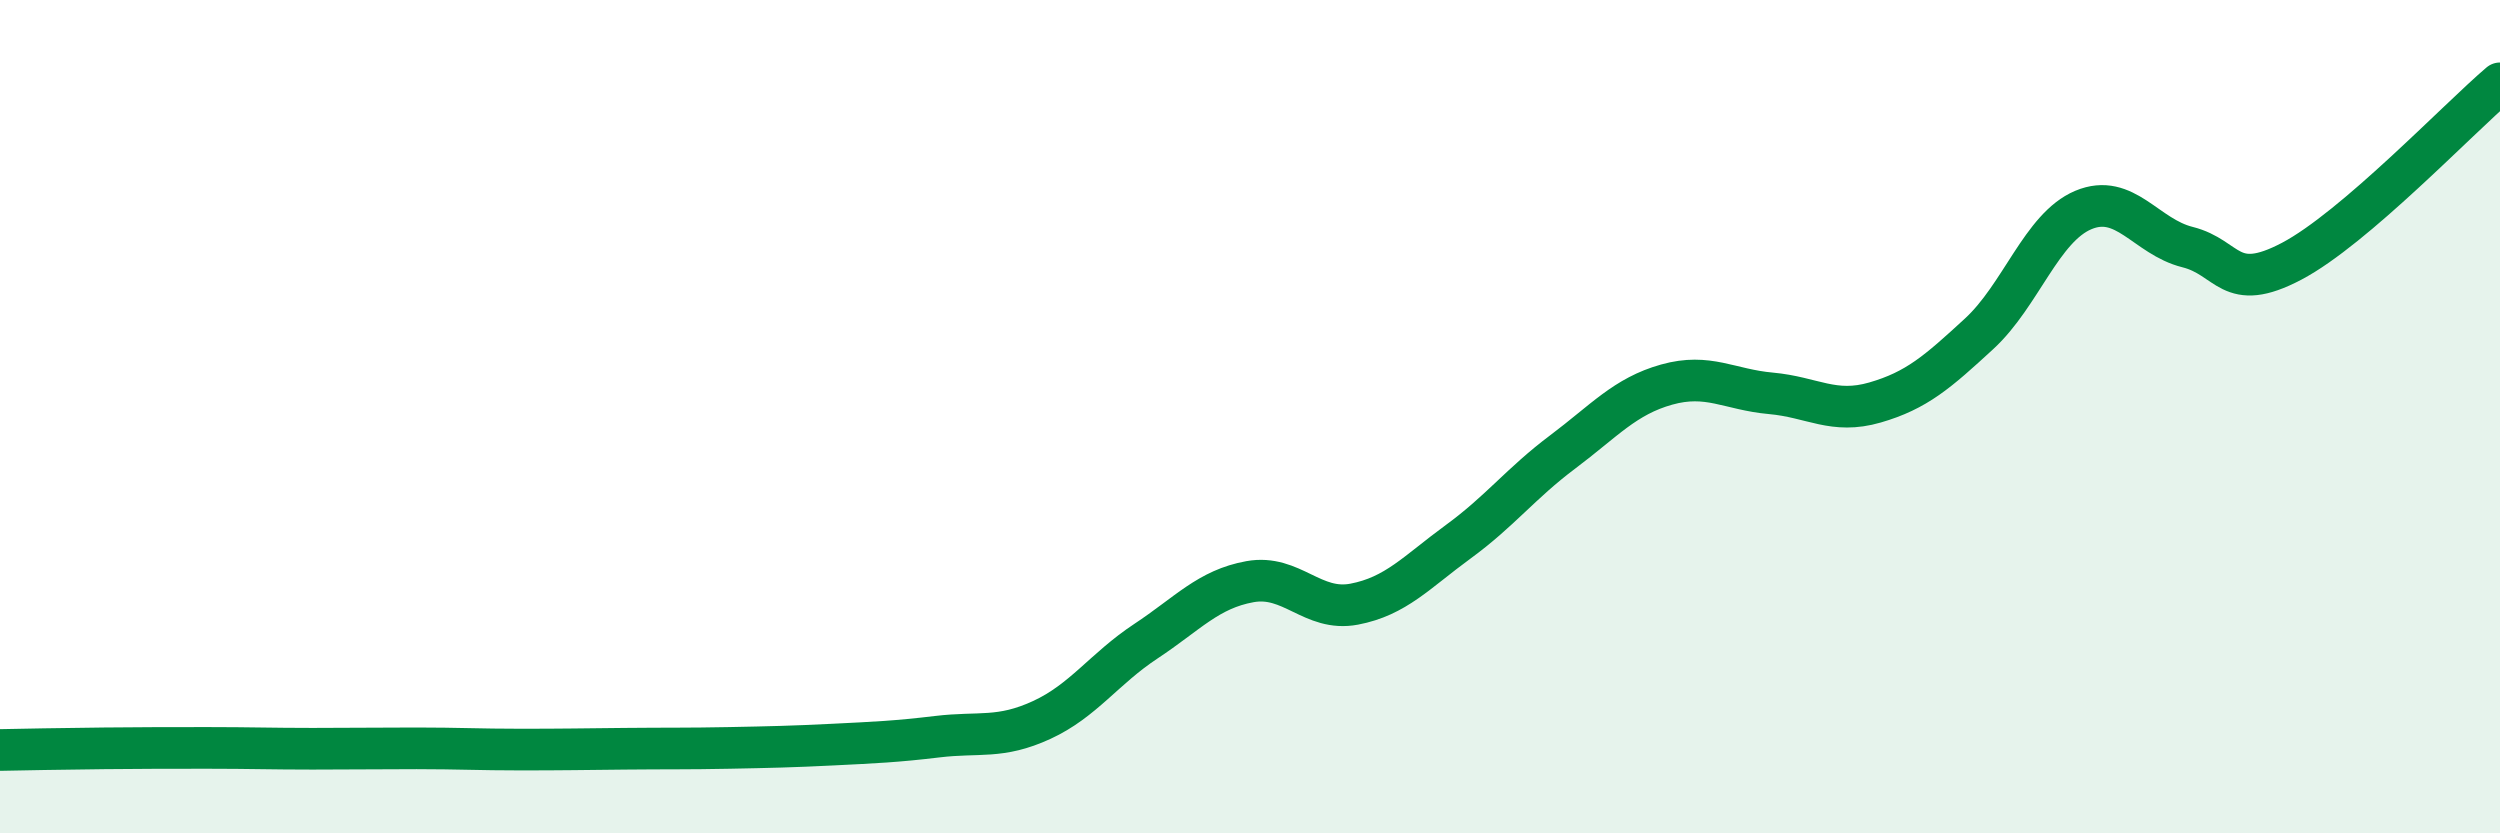 
    <svg width="60" height="20" viewBox="0 0 60 20" xmlns="http://www.w3.org/2000/svg">
      <path
        d="M 0,18 C 0.5,17.99 1.5,17.97 2.5,17.96 C 3.5,17.95 4,17.95 5,17.95 C 6,17.95 6.5,17.97 7.5,17.97 C 8.5,17.97 9,17.96 10,17.96 C 11,17.96 11.5,17.99 12.5,17.99 C 13.5,17.99 14,17.98 15,17.97 C 16,17.96 16.5,17.97 17.5,17.95 C 18.5,17.93 19,17.92 20,17.87 C 21,17.82 21.5,17.8 22.5,17.68 C 23.5,17.56 24,17.74 25,17.28 C 26,16.82 26.5,16.05 27.5,15.39 C 28.5,14.73 29,14.14 30,13.96 C 31,13.78 31.5,14.69 32.5,14.5 C 33.5,14.31 34,13.73 35,13 C 36,12.27 36.5,11.6 37.5,10.85 C 38.5,10.1 39,9.51 40,9.23 C 41,8.95 41.5,9.35 42.5,9.44 C 43.5,9.53 44,9.95 45,9.66 C 46,9.37 46.5,8.93 47.5,8.01 C 48.5,7.09 49,5.46 50,5.04 C 51,4.62 51.5,5.68 52.5,5.93 C 53.5,6.18 53.5,7.06 55,6.27 C 56.5,5.48 59,2.85 60,2L60 20L0 20Z"
        fill="#008740"
        opacity="0.1"
        stroke-linecap="round"
        stroke-linejoin="round"
      />
      <path
        d="M 0,18 C 0.5,17.99 1.5,17.97 2.5,17.96 C 3.5,17.95 4,17.95 5,17.95 C 6,17.95 6.5,17.97 7.5,17.97 C 8.5,17.97 9,17.96 10,17.96 C 11,17.96 11.5,17.99 12.5,17.99 C 13.5,17.99 14,17.98 15,17.97 C 16,17.96 16.5,17.97 17.5,17.95 C 18.5,17.93 19,17.92 20,17.87 C 21,17.82 21.5,17.8 22.5,17.68 C 23.5,17.56 24,17.74 25,17.28 C 26,16.82 26.5,16.05 27.5,15.39 C 28.5,14.73 29,14.14 30,13.96 C 31,13.78 31.5,14.69 32.5,14.5 C 33.5,14.31 34,13.73 35,13 C 36,12.27 36.5,11.6 37.5,10.85 C 38.5,10.1 39,9.51 40,9.23 C 41,8.95 41.5,9.35 42.5,9.44 C 43.5,9.53 44,9.95 45,9.66 C 46,9.37 46.5,8.93 47.5,8.01 C 48.5,7.09 49,5.46 50,5.04 C 51,4.62 51.5,5.68 52.5,5.93 C 53.5,6.18 53.5,7.06 55,6.27 C 56.5,5.48 59,2.85 60,2"
        stroke="#008740"
        stroke-width="1"
        fill="none"
        stroke-linecap="round"
        stroke-linejoin="round"
      />
    </svg>
  